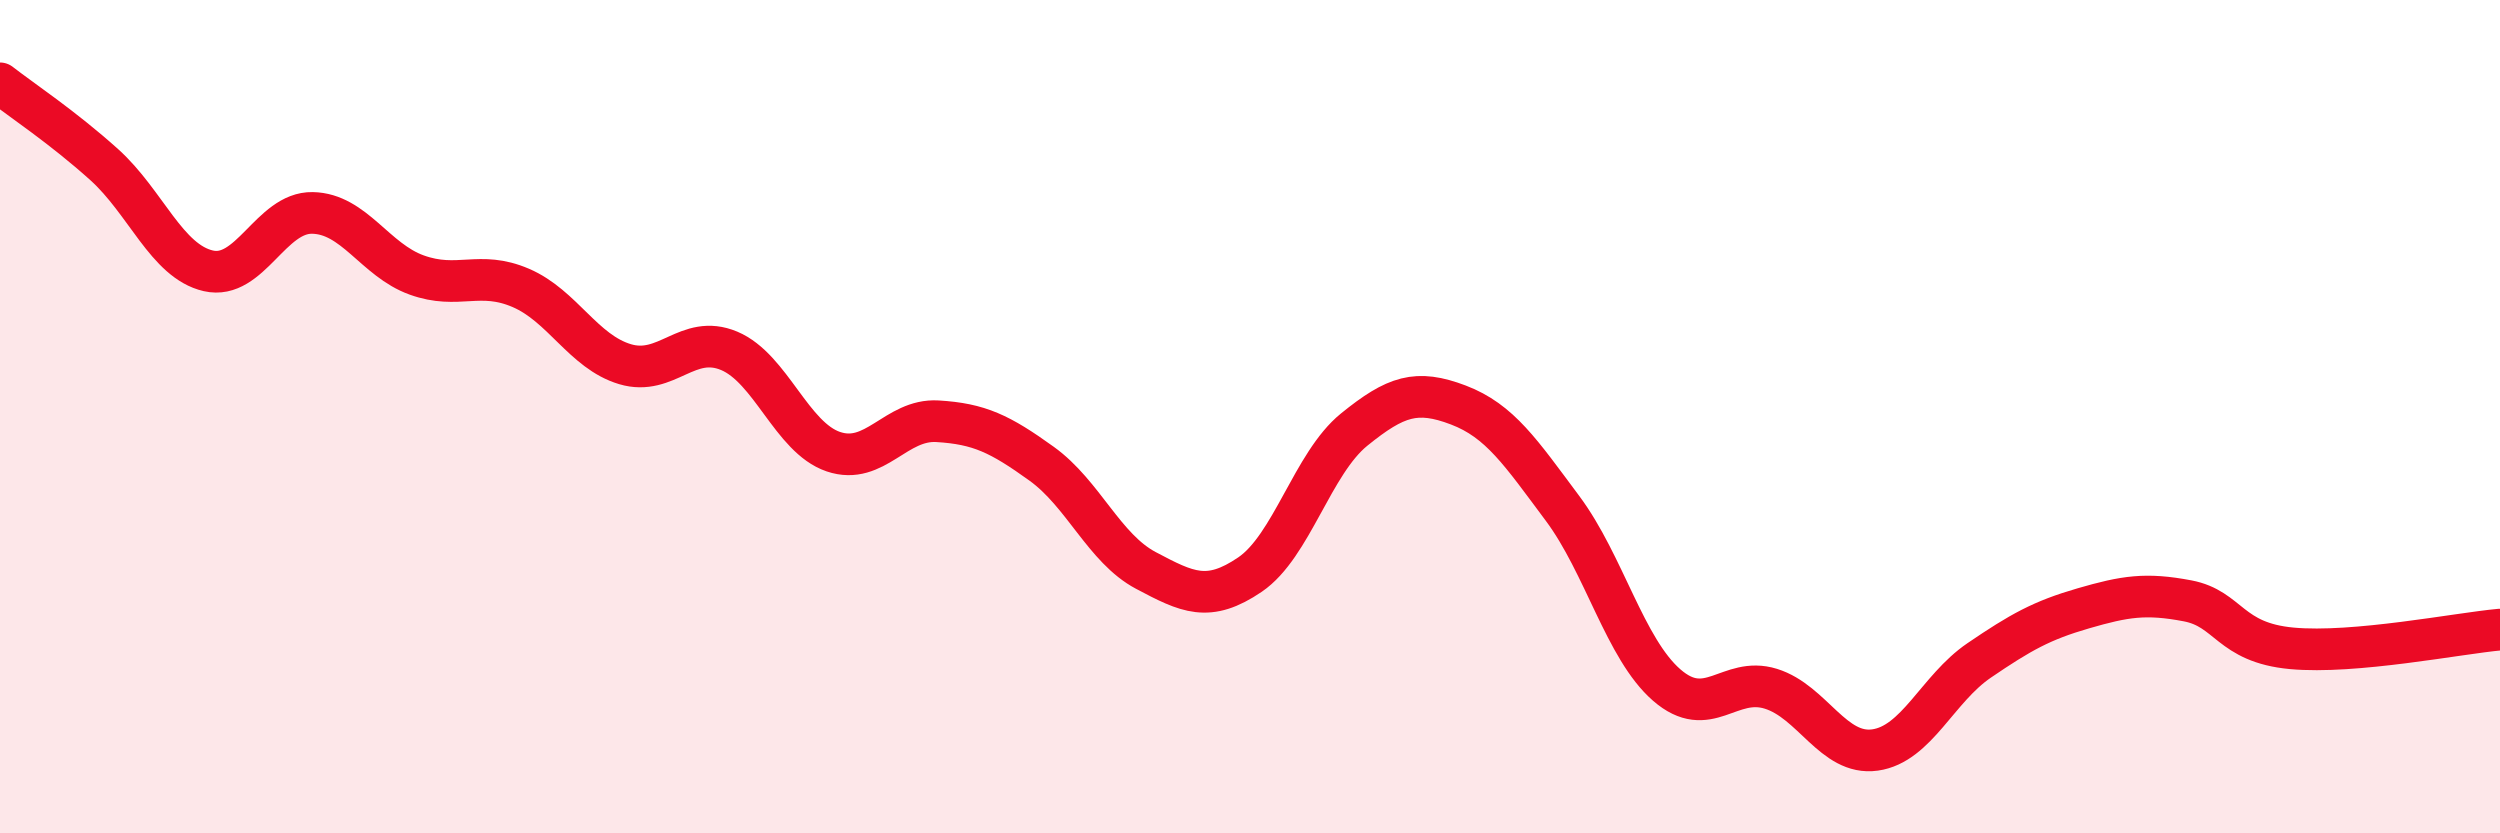 
    <svg width="60" height="20" viewBox="0 0 60 20" xmlns="http://www.w3.org/2000/svg">
      <path
        d="M 0,2 C 0.5,2.39 1.5,3.05 2.5,3.95 C 3.5,4.85 4,6.27 5,6.5 C 6,6.73 6.5,5.09 7.5,5.11 C 8.5,5.13 9,6.24 10,6.6 C 11,6.96 11.5,6.48 12.5,6.91 C 13.5,7.34 14,8.44 15,8.74 C 16,9.04 16.5,8 17.5,8.42 C 18.5,8.84 19,10.5 20,10.84 C 21,11.18 21.5,10.05 22.5,10.11 C 23.5,10.17 24,10.41 25,11.13 C 26,11.85 26.5,13.16 27.5,13.69 C 28.5,14.22 29,14.47 30,13.79 C 31,13.11 31.5,11.12 32.5,10.31 C 33.5,9.5 34,9.34 35,9.72 C 36,10.1 36.5,10.86 37.5,12.2 C 38.5,13.54 39,15.57 40,16.44 C 41,17.31 41.5,16.22 42.5,16.53 C 43.5,16.84 44,18.14 45,18 C 46,17.86 46.5,16.53 47.5,15.85 C 48.5,15.17 49,14.89 50,14.6 C 51,14.31 51.5,14.23 52.5,14.42 C 53.5,14.61 53.5,15.42 55,15.56 C 56.5,15.7 59,15.2 60,15.11L60 20L0 20Z"
        fill="#EB0A25"
        opacity="0.1"
        stroke-linecap="round"
        stroke-linejoin="round"
      />
      <path
        d="M 0,2 C 0.5,2.39 1.5,3.05 2.5,3.95 C 3.5,4.85 4,6.27 5,6.5 C 6,6.73 6.5,5.09 7.5,5.11 C 8.5,5.13 9,6.24 10,6.6 C 11,6.96 11.5,6.48 12.5,6.91 C 13.5,7.34 14,8.44 15,8.74 C 16,9.04 16.5,8 17.5,8.42 C 18.5,8.84 19,10.5 20,10.84 C 21,11.18 21.5,10.05 22.5,10.11 C 23.5,10.17 24,10.41 25,11.13 C 26,11.85 26.5,13.16 27.5,13.69 C 28.5,14.22 29,14.47 30,13.79 C 31,13.11 31.5,11.12 32.5,10.31 C 33.5,9.5 34,9.34 35,9.72 C 36,10.1 36.5,10.86 37.5,12.2 C 38.5,13.54 39,15.57 40,16.44 C 41,17.31 41.5,16.22 42.5,16.53 C 43.5,16.84 44,18.14 45,18 C 46,17.86 46.5,16.53 47.5,15.85 C 48.5,15.17 49,14.89 50,14.6 C 51,14.31 51.5,14.23 52.5,14.42 C 53.5,14.61 53.5,15.42 55,15.56 C 56.5,15.7 59,15.2 60,15.11"
        stroke="#EB0A25"
        stroke-width="1"
        fill="none"
        stroke-linecap="round"
        stroke-linejoin="round"
      />
    </svg>
  